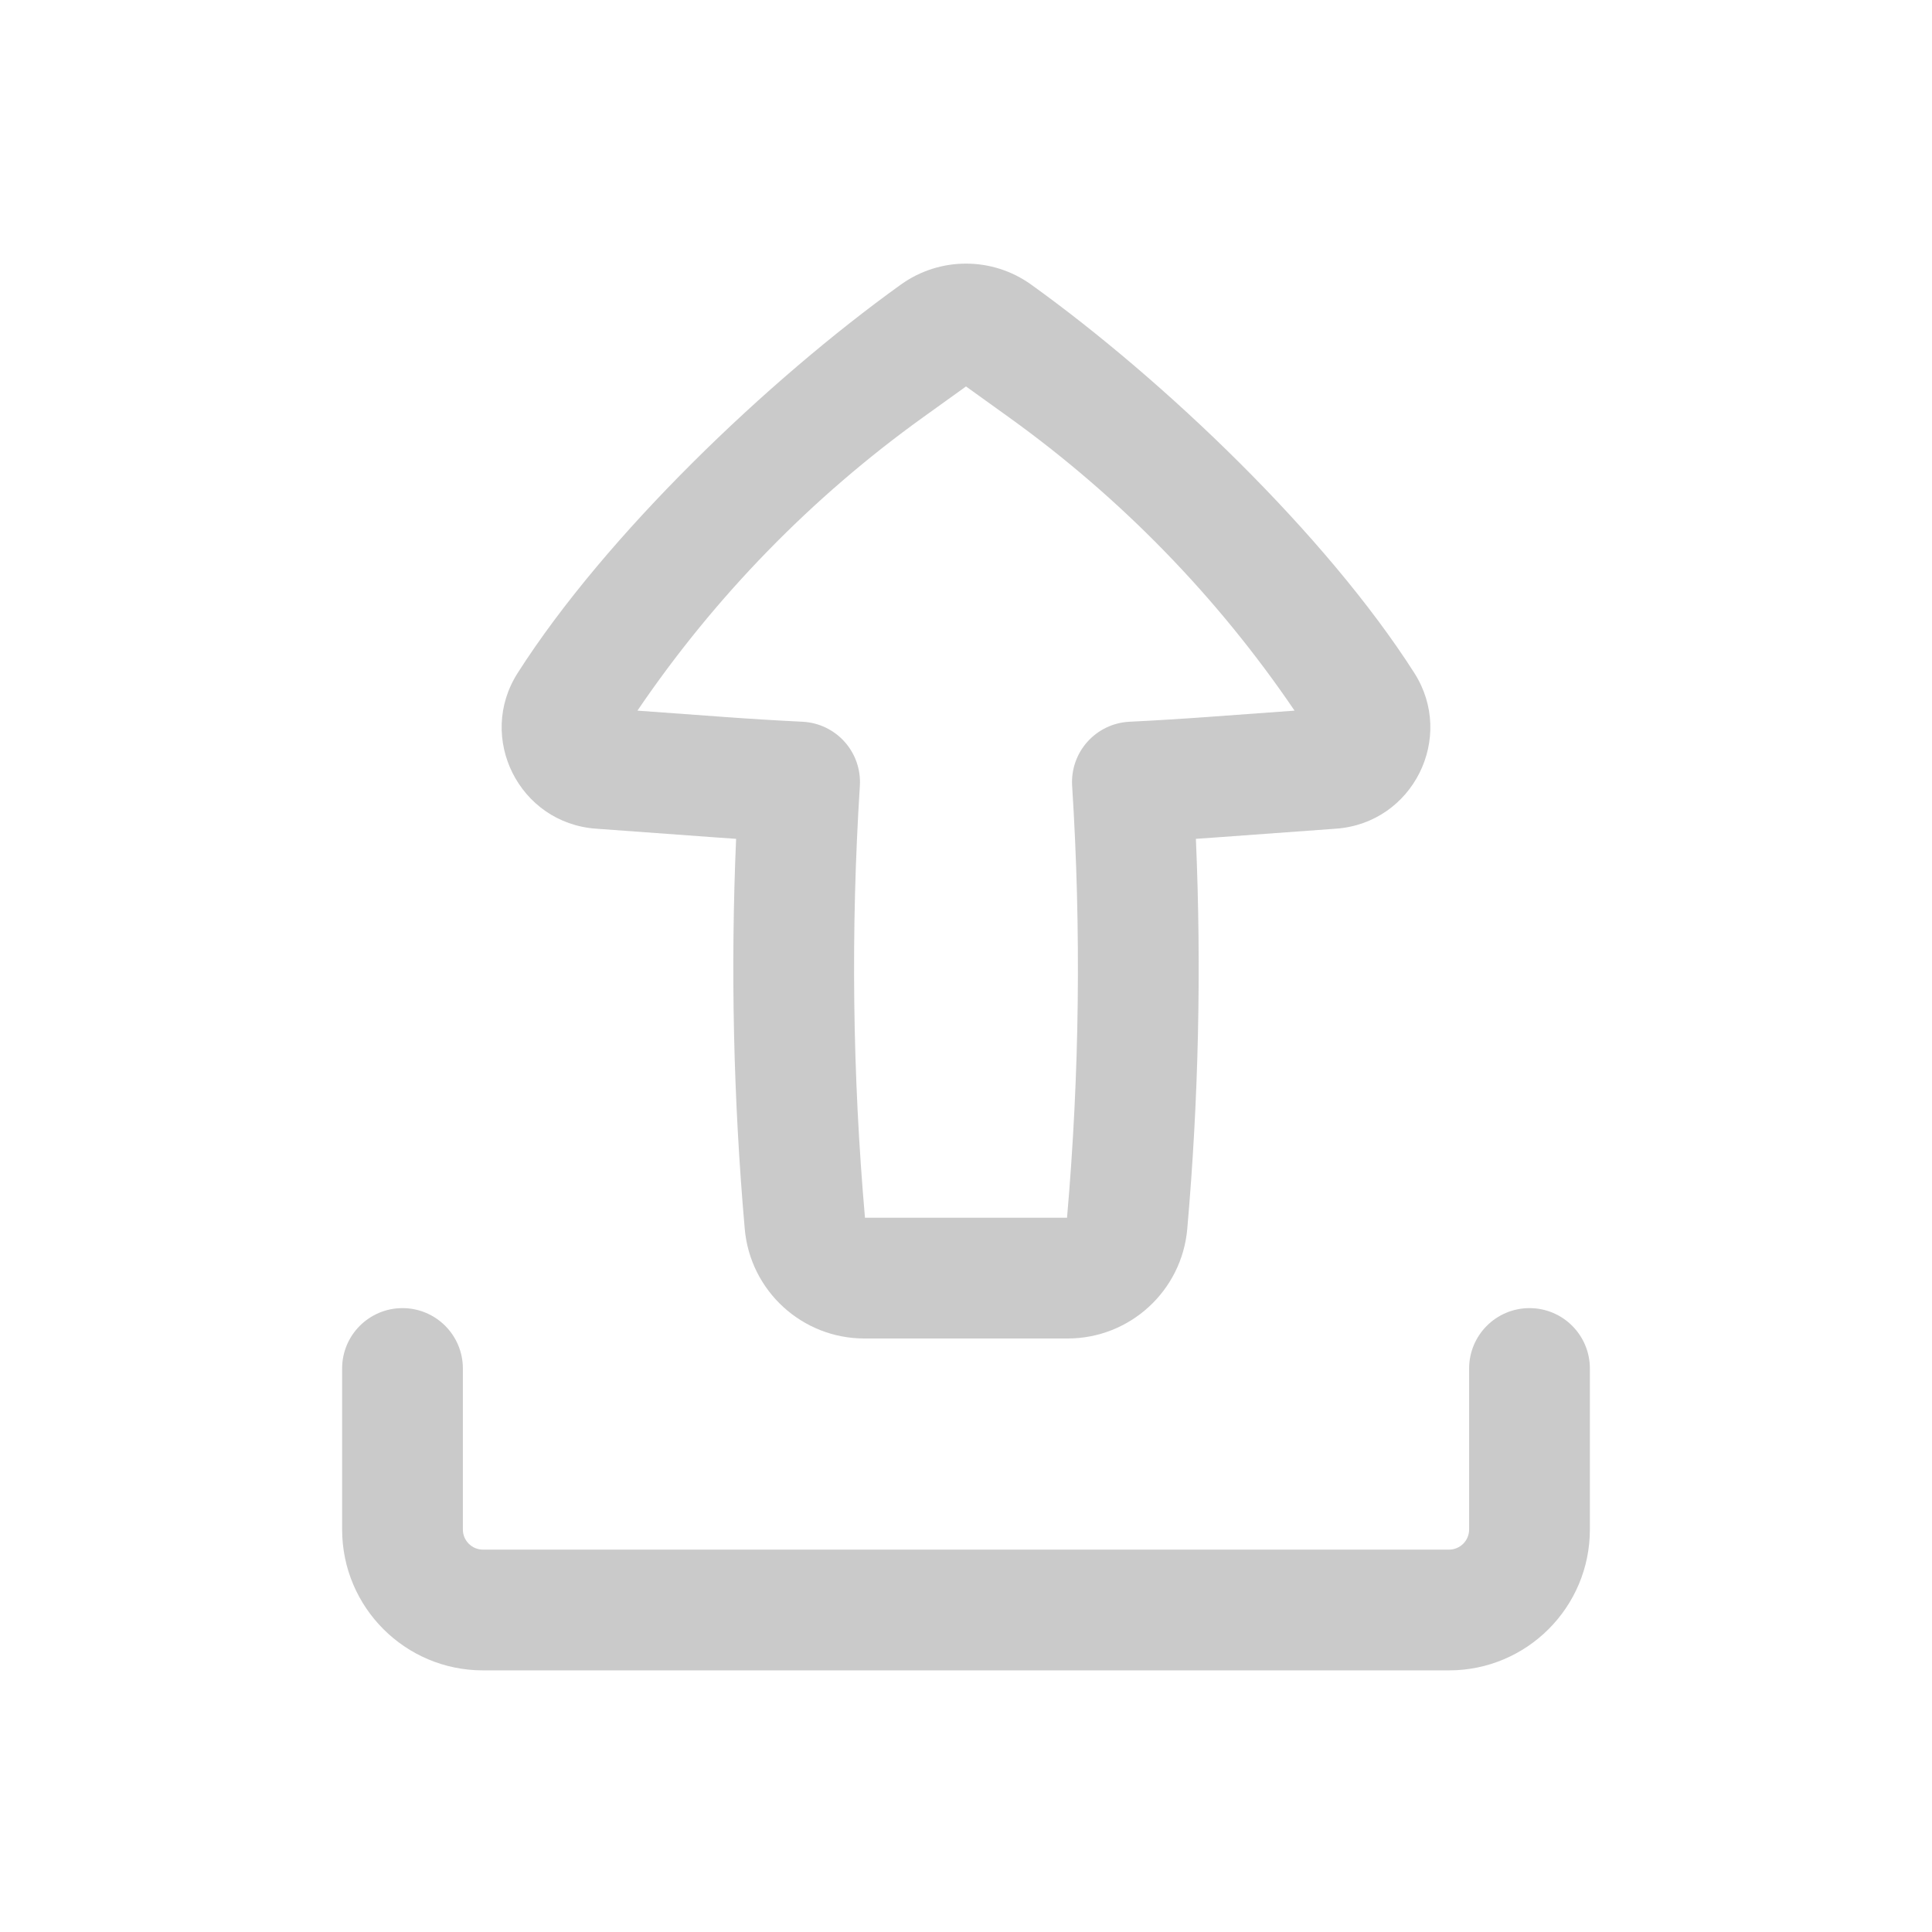 <svg width="216" height="216" viewBox="0 0 216 216" fill="none" xmlns="http://www.w3.org/2000/svg">
<path fill-rule="evenodd" clip-rule="evenodd" d="M96.641 149.645C89.678 149.645 83.871 144.324 83.263 137.388C81.991 122.887 81.67 108.32 82.298 93.783C81.54 93.732 80.781 93.679 80.022 93.624L66.616 92.646C58.047 92.022 53.258 82.468 57.884 75.228C67.749 59.788 85.832 42.508 100.713 31.819C105.068 28.691 110.933 28.691 115.287 31.819C130.168 42.508 148.251 59.788 158.117 75.228C162.743 82.468 157.953 92.022 149.384 92.646L135.978 93.624C135.22 93.679 134.461 93.732 133.702 93.783C134.331 108.32 134.009 122.887 132.738 137.388C132.13 144.324 126.322 149.645 119.359 149.645H96.641ZM96.133 87.863C95.11 103.948 95.301 120.088 96.705 136.145H119.295C120.699 120.088 120.89 103.948 119.867 87.863C119.752 86.059 120.365 84.285 121.569 82.938C122.773 81.59 124.466 80.781 126.271 80.692C129.181 80.549 132.09 80.371 134.997 80.159L144.733 79.45C136.097 66.73 125.284 55.622 112.782 46.641L108 43.206L103.219 46.641C90.717 55.622 79.903 66.73 71.267 79.45L81.003 80.159C83.91 80.371 86.819 80.549 89.729 80.692C91.534 80.781 93.228 81.59 94.431 82.938C95.635 84.285 96.248 86.059 96.133 87.863Z" fill="#CACACA"/>
<path d="M51.75 153C51.75 149.272 48.728 146.25 45 146.25C41.272 146.25 38.25 149.272 38.25 153V171C38.25 179.698 45.301 186.75 54 186.75H162C170.698 186.75 177.75 179.698 177.75 171V153C177.75 149.272 174.728 146.25 171 146.25C167.272 146.25 164.25 149.272 164.25 153V171C164.25 172.242 163.243 173.25 162 173.25H54C52.757 173.25 51.75 172.242 51.75 171V153Z" fill="#CACACA"/>
</svg>
